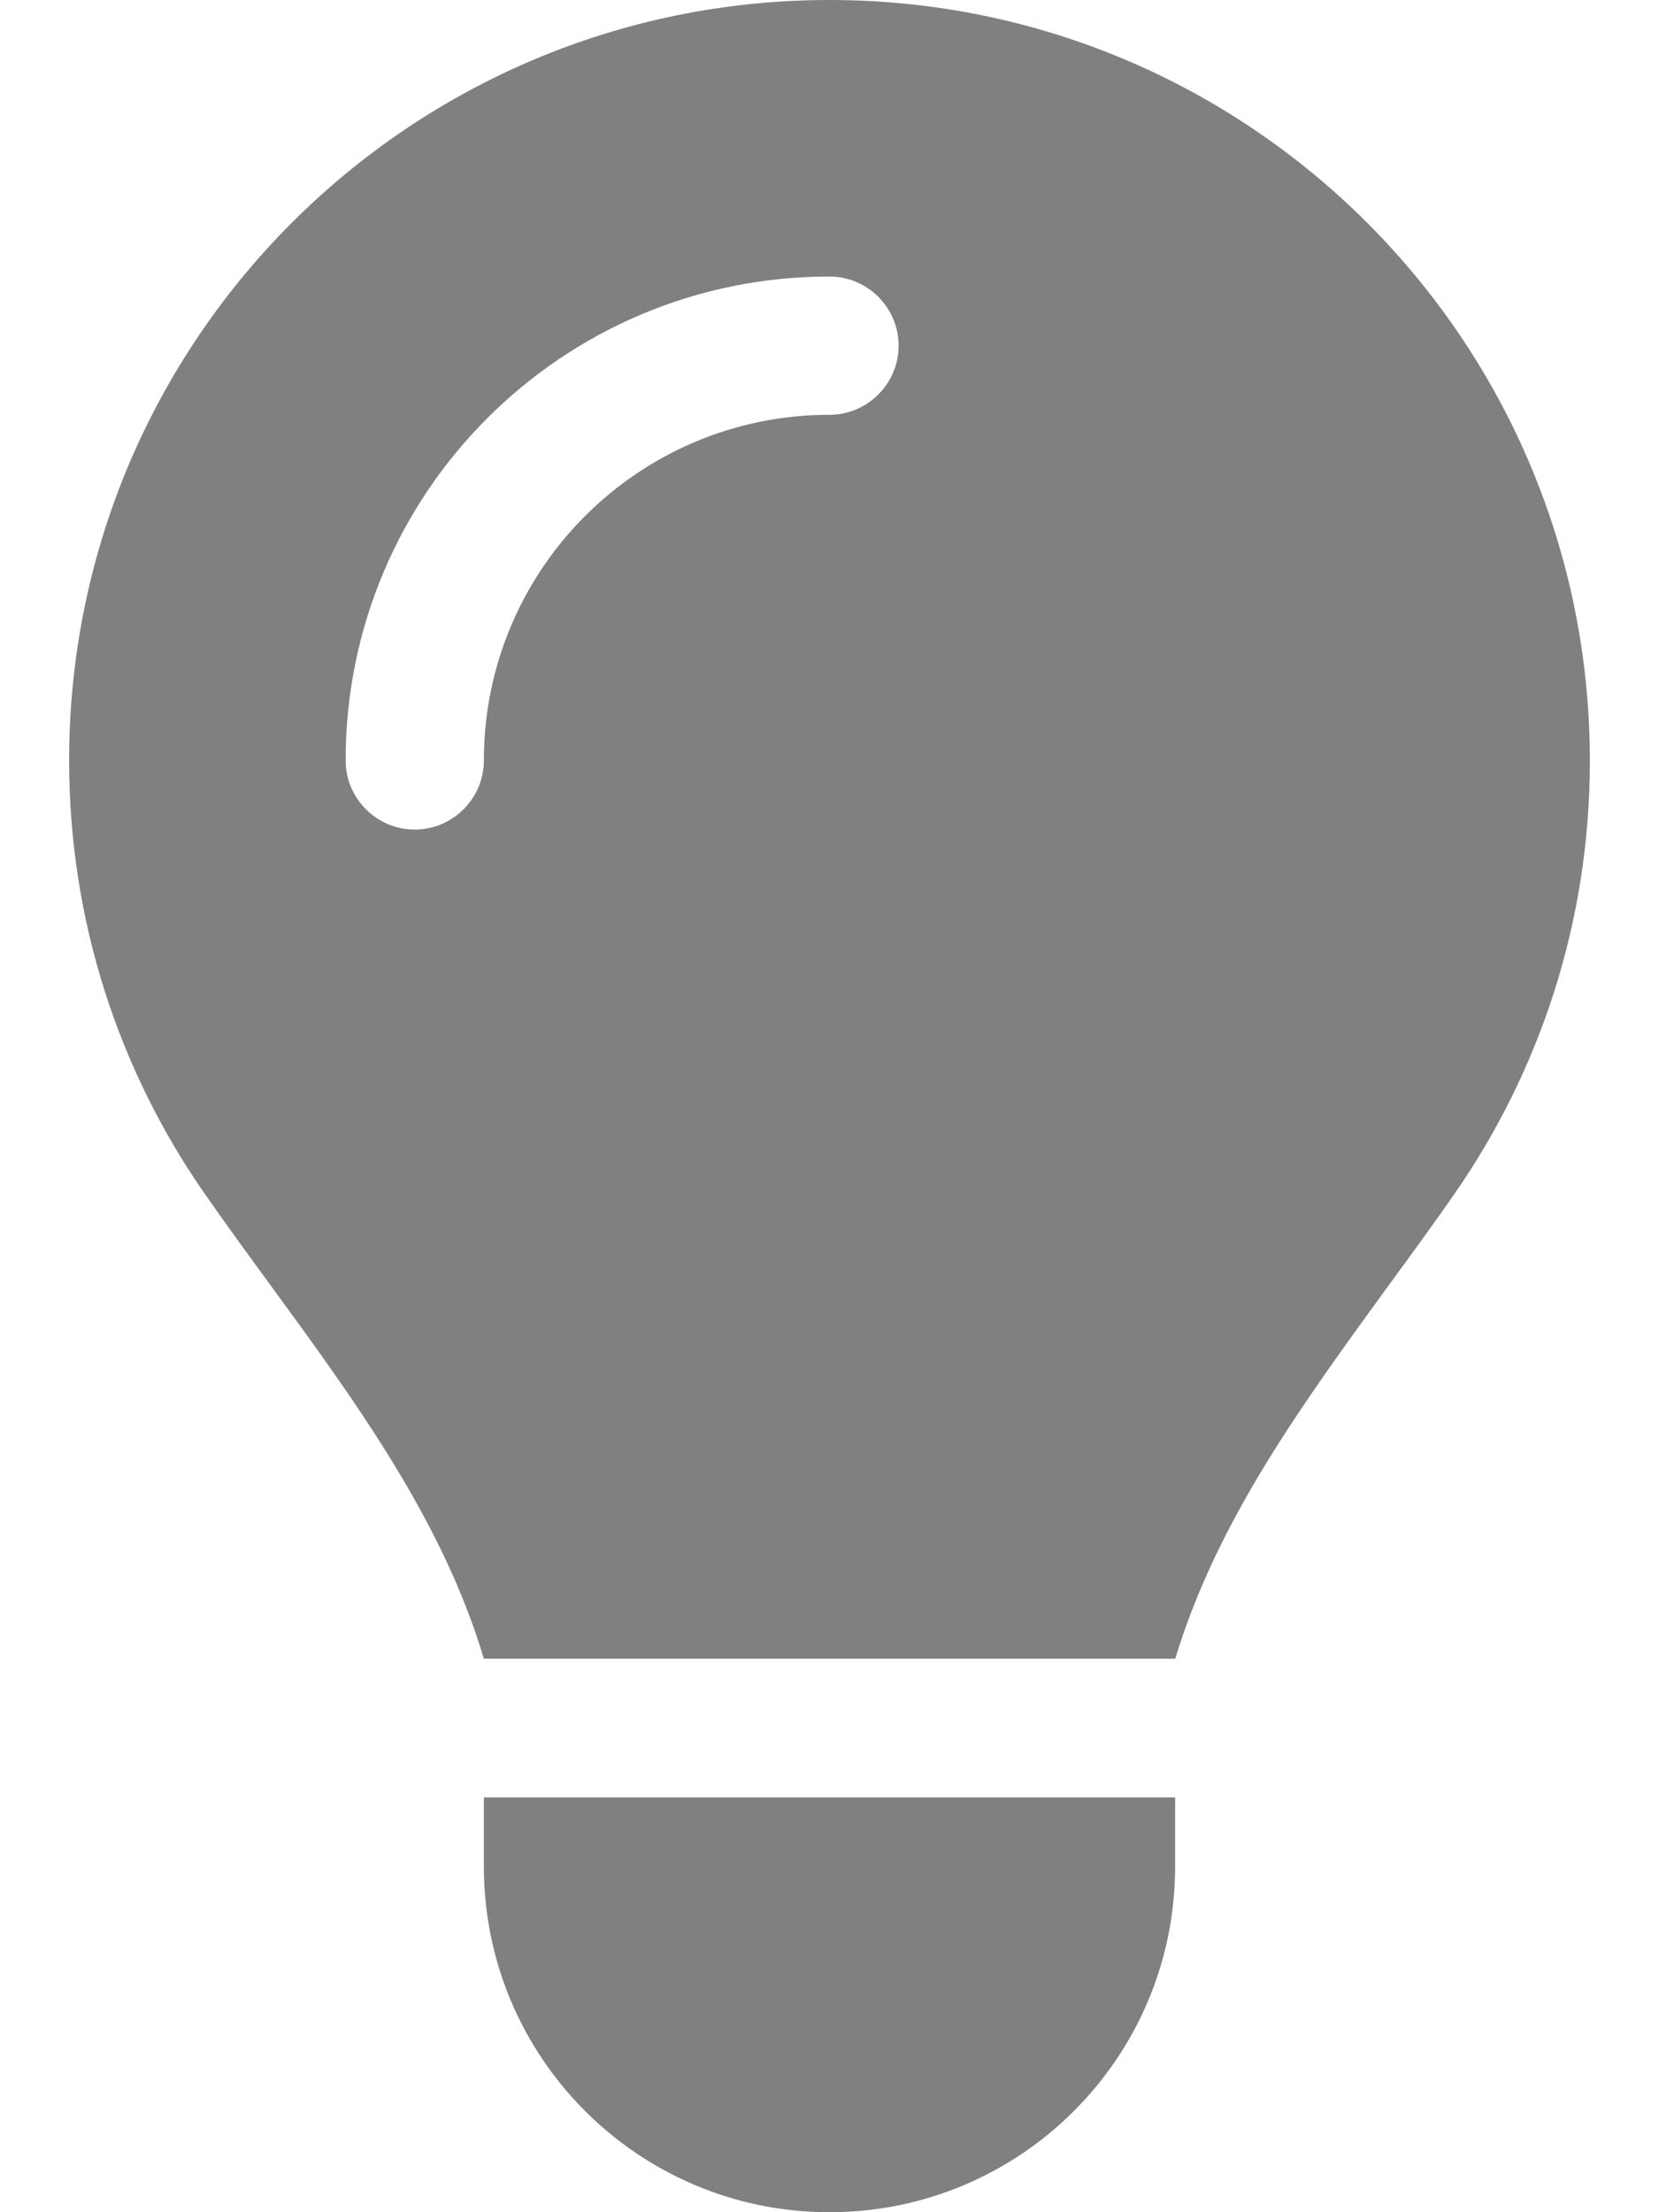 <?xml version="1.0" encoding="UTF-8" standalone="no"?><!DOCTYPE svg PUBLIC "-//W3C//DTD SVG 1.1//EN" "http://www.w3.org/Graphics/SVG/1.1/DTD/svg11.dtd"><svg width="100%" height="100%" viewBox="0 0 384 512" version="1.1" xmlns="http://www.w3.org/2000/svg" xmlns:xlink="http://www.w3.org/1999/xlink" xml:space="preserve" xmlns:serif="http://www.serif.com/" style="fill-rule:evenodd;clip-rule:evenodd;stroke-linejoin:round;stroke-miterlimit:2;"><path d="M272,384c9.6,-31.9 29.5,-59.1 49.2,-86.2c5.2,-7.1 10.4,-14.2 15.4,-21.4c19.8,-28.5 31.4,-63 31.4,-100.3c0,-97.3 -78.8,-176.1 -176,-176.1c-97.2,-0 -176,78.8 -176,176c0,37.3 11.6,71.9 31.4,100.3c5,7.2 10.2,14.3 15.4,21.4c19.8,27.1 39.7,54.4 49.2,86.2l160,0l0,0.1Zm-80,128c44.2,0 80,-35.8 80,-80l0,-16l-160,0l0,16c0,44.2 35.8,80 80,80Zm-80,-336c0,8.8 -7.2,16 -16,16c-8.8,0 -16,-7.2 -16,-16c0,-61.9 50.1,-112 112,-112c8.8,0 16,7.2 16,16c0,8.8 -7.2,16 -16,16c-44.2,0 -80,35.8 -80,80Z" style="fill:#808080;fill-rule:nonzero;"/></svg>
